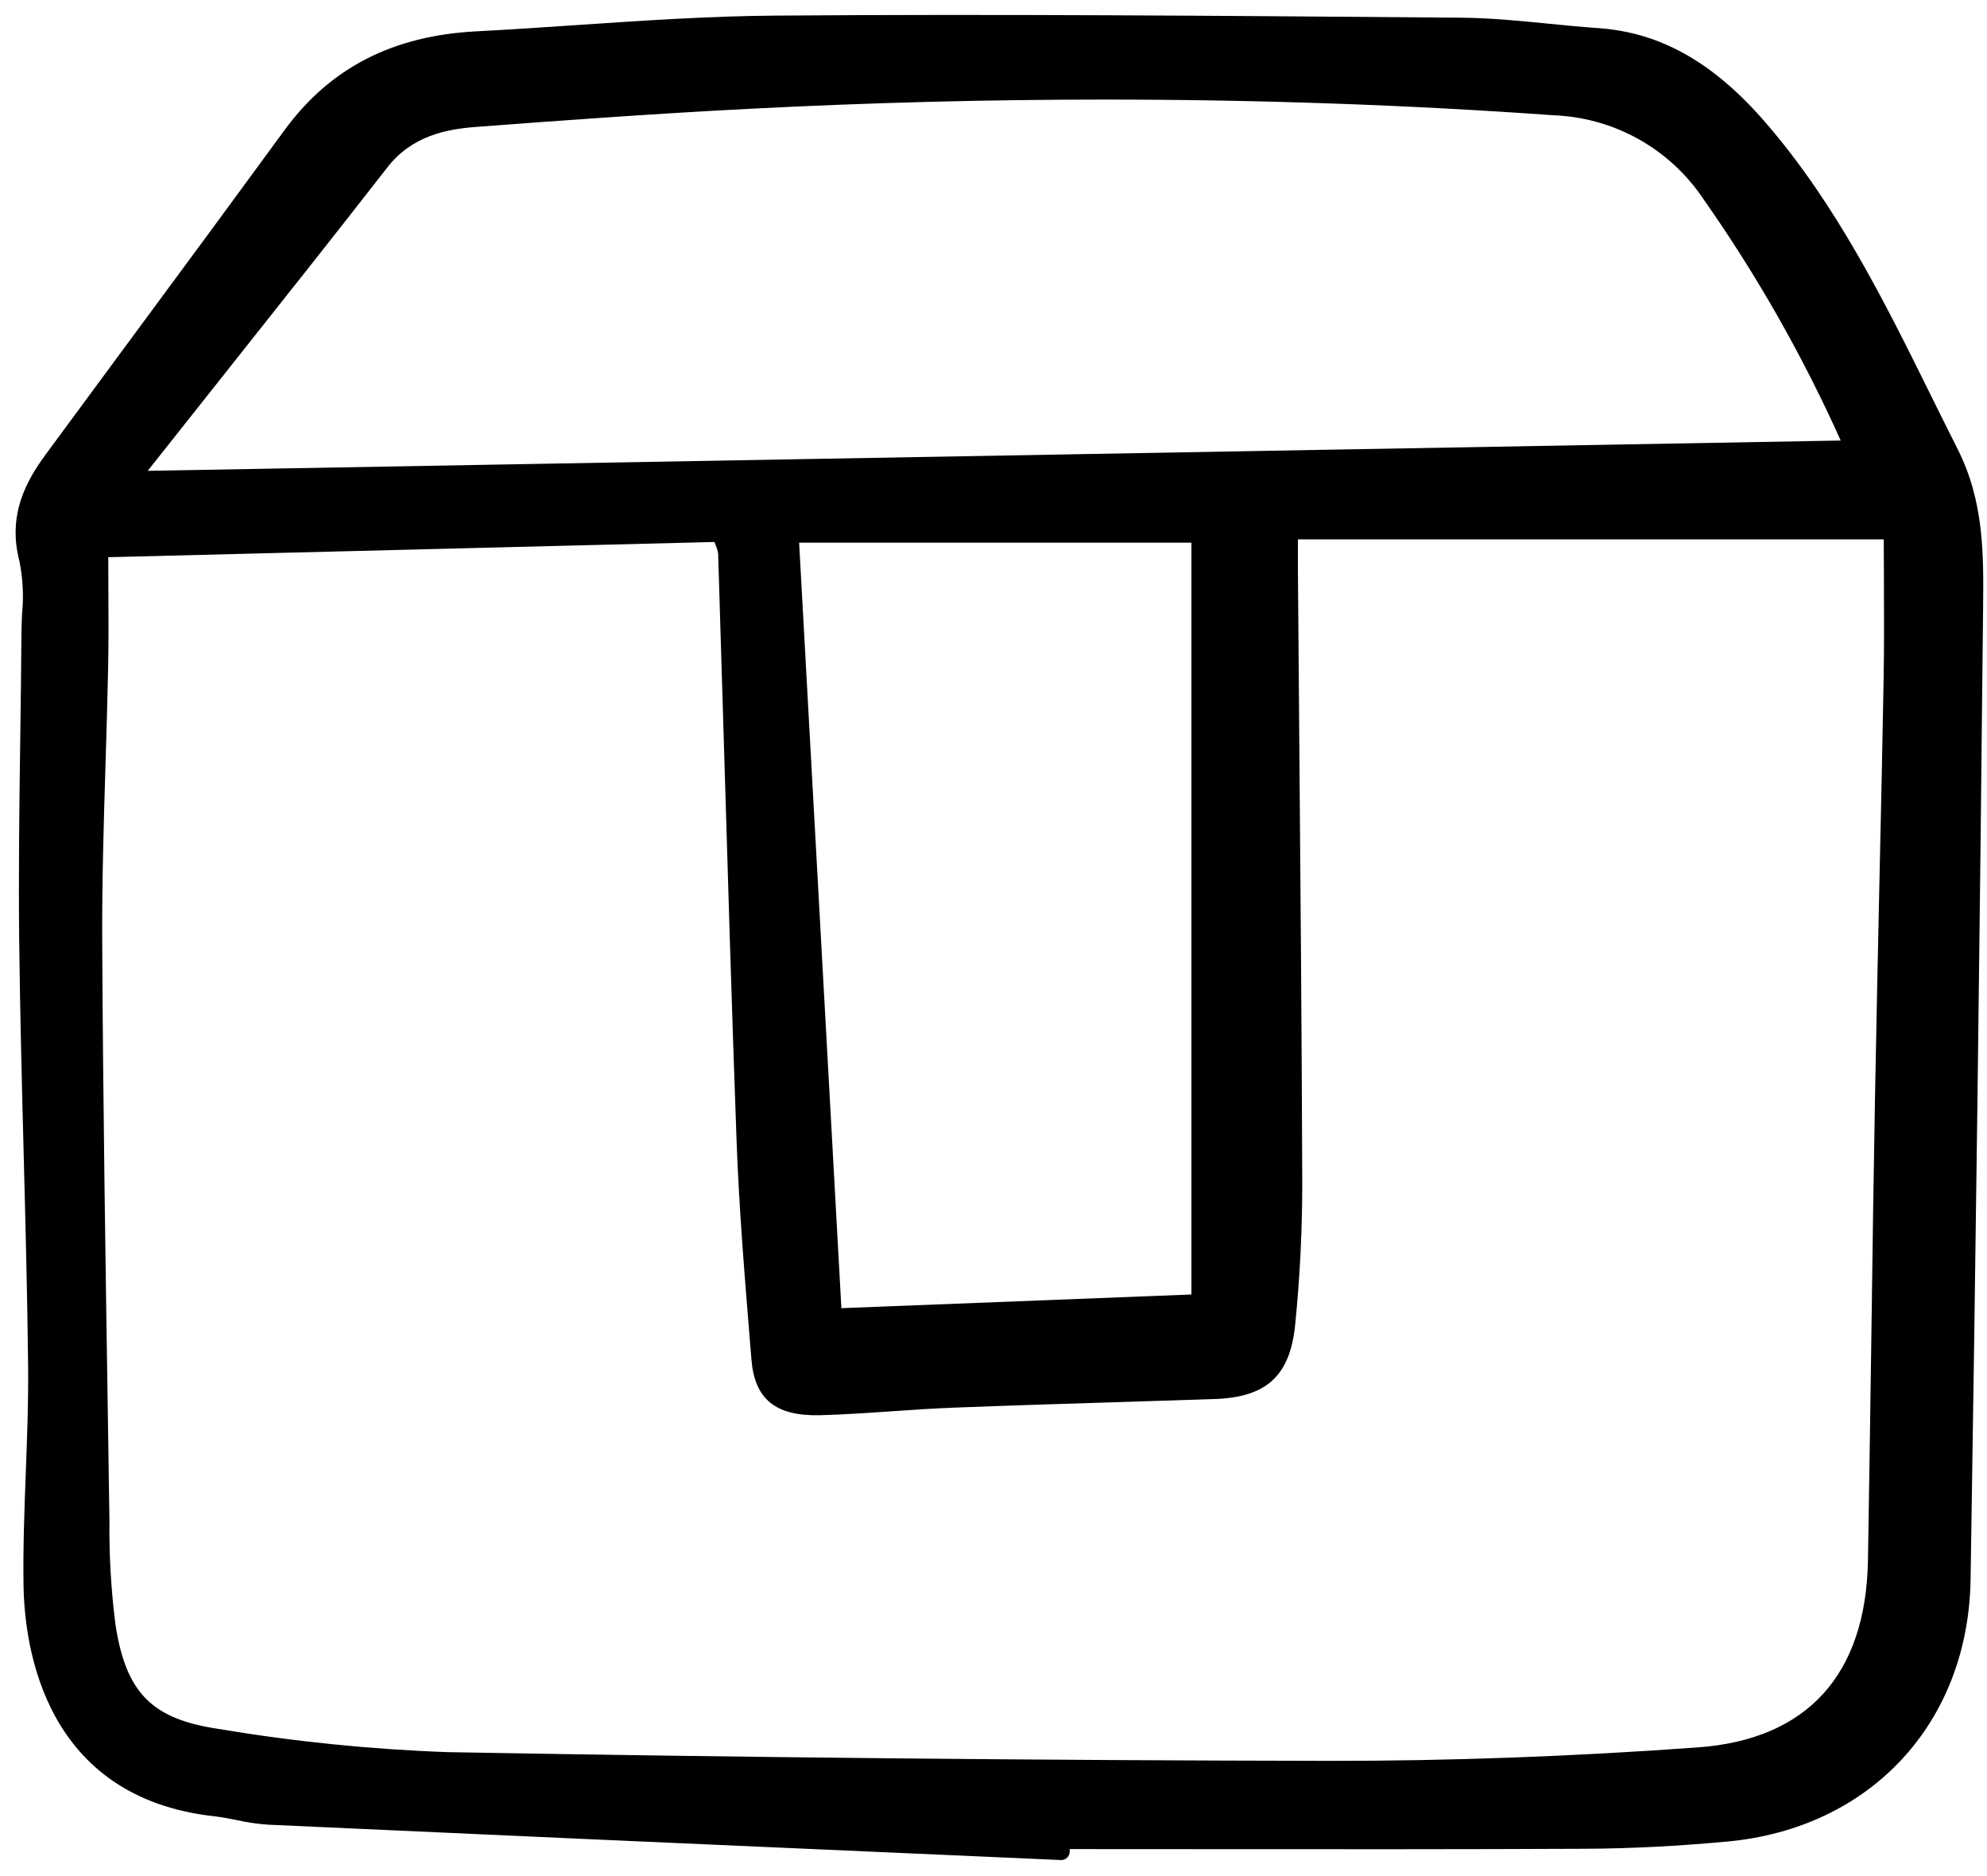 <svg width="161" height="152" viewBox="0 0 161 152" fill="none" xmlns="http://www.w3.org/2000/svg">
<path d="M156.437 31.999C152.685 24.415 148.804 16.575 143.055 9.928C138.842 5.056 134.537 2.626 129.509 2.278C128.17 2.186 126.802 2.051 125.481 1.92C123.165 1.69 120.77 1.453 118.396 1.434L116.405 1.418C98.841 1.275 80.678 1.129 62.814 1.264C57.464 1.305 52.037 1.672 46.788 2.027C44.097 2.21 41.315 2.398 38.581 2.54C31.82 2.891 26.742 5.503 23.065 10.529C18.964 16.133 14.848 21.725 10.717 27.306C8.38 30.47 6.046 33.635 3.714 36.801C2.107 38.984 0.597 41.724 1.578 45.485C1.855 46.872 1.926 48.294 1.789 49.702C1.765 50.251 1.741 50.799 1.737 51.343C1.718 54.172 1.679 57.002 1.641 59.832C1.568 65.214 1.493 70.779 1.556 76.255C1.622 81.973 1.771 87.784 1.916 93.404C2.062 99.024 2.212 104.848 2.277 110.569C2.31 113.47 2.198 116.431 2.09 119.298C1.977 122.283 1.861 125.369 1.906 128.411C1.984 133.539 3.645 145.628 17.361 147.145C17.957 147.211 18.543 147.328 19.168 147.452C20.009 147.641 20.862 147.765 21.722 147.826C38.956 148.613 56.19 149.384 73.425 150.137L85.968 150.691H85.997C86.174 150.691 86.343 150.622 86.469 150.498C86.595 150.375 86.668 150.207 86.672 150.03L86.677 149.804C90.326 149.804 93.975 149.806 97.625 149.81C107.733 149.818 118.184 149.826 128.464 149.778C132.118 149.76 135.876 149.569 139.954 149.193C151.562 148.124 159.486 139.591 159.67 127.96C160.08 102.112 160.421 75.595 160.685 49.147C160.726 44.958 160.769 40.627 158.624 36.391C157.885 34.929 157.161 33.464 156.437 31.999ZM96.536 104.873L68.175 105.982L64.75 43.964H96.536V104.873ZM8.549 61.937C8.63 59.3 8.711 56.662 8.763 54.025C8.803 51.971 8.794 49.907 8.782 47.724C8.778 46.888 8.774 46.029 8.773 45.142L57.89 43.908C57.926 44.006 57.96 44.097 57.992 44.184C58.087 44.397 58.154 44.621 58.189 44.852C58.358 50.243 58.522 55.635 58.679 61.027C58.984 71.285 59.3 81.891 59.678 92.322C59.874 97.758 60.325 103.269 60.761 108.599L60.888 110.155C61.15 113.363 62.843 114.731 66.431 114.655C68.387 114.602 70.369 114.465 72.283 114.334C73.896 114.222 75.565 114.108 77.201 114.044C81.755 113.867 86.389 113.722 90.871 113.585C93.383 113.505 95.896 113.424 98.409 113.342C102.653 113.201 104.548 111.439 104.95 107.259C105.331 103.438 105.52 99.599 105.518 95.758C105.475 83.775 105.374 71.593 105.276 59.812C105.239 55.283 105.202 50.754 105.166 46.226C105.162 45.562 105.163 44.896 105.166 44.174V43.699H152.635C152.635 44.813 152.639 45.907 152.647 46.981C152.66 49.757 152.671 52.38 152.624 55.022C152.524 60.434 152.412 65.846 152.288 71.258C152.156 77.183 152.035 83.109 151.923 89.034C151.813 95.266 151.718 101.499 151.638 107.731C151.551 113.963 151.456 120.194 151.354 126.424C151.189 135.683 146.432 140.918 137.591 141.563C127.456 142.303 117.385 142.668 107.691 142.655C84.437 142.619 60.41 142.382 36.281 141.95C30.033 141.725 23.806 141.094 17.641 140.058C12.293 139.255 10.203 137.128 9.359 131.63C9.001 128.84 8.837 126.029 8.868 123.218L8.752 115.538C8.555 102.654 8.346 89.331 8.282 76.228C8.258 71.465 8.406 66.622 8.549 61.937V61.937ZM11.969 38.145C14.128 35.413 16.29 32.684 18.456 29.959C22.711 24.599 27.11 19.056 31.386 13.563C33.379 11.004 36.141 10.469 38.58 10.282C45.602 9.75 53.144 9.205 60.716 8.815C70.415 8.316 80.016 8.066 89.518 8.067C101.896 8.067 114.053 8.491 125.876 9.339C128.297 9.429 130.663 10.094 132.777 11.277C134.891 12.461 136.694 14.13 138.036 16.147C142.351 22.294 146.071 28.838 149.146 35.69L11.969 38.145Z" fill="black"/>
</svg>
